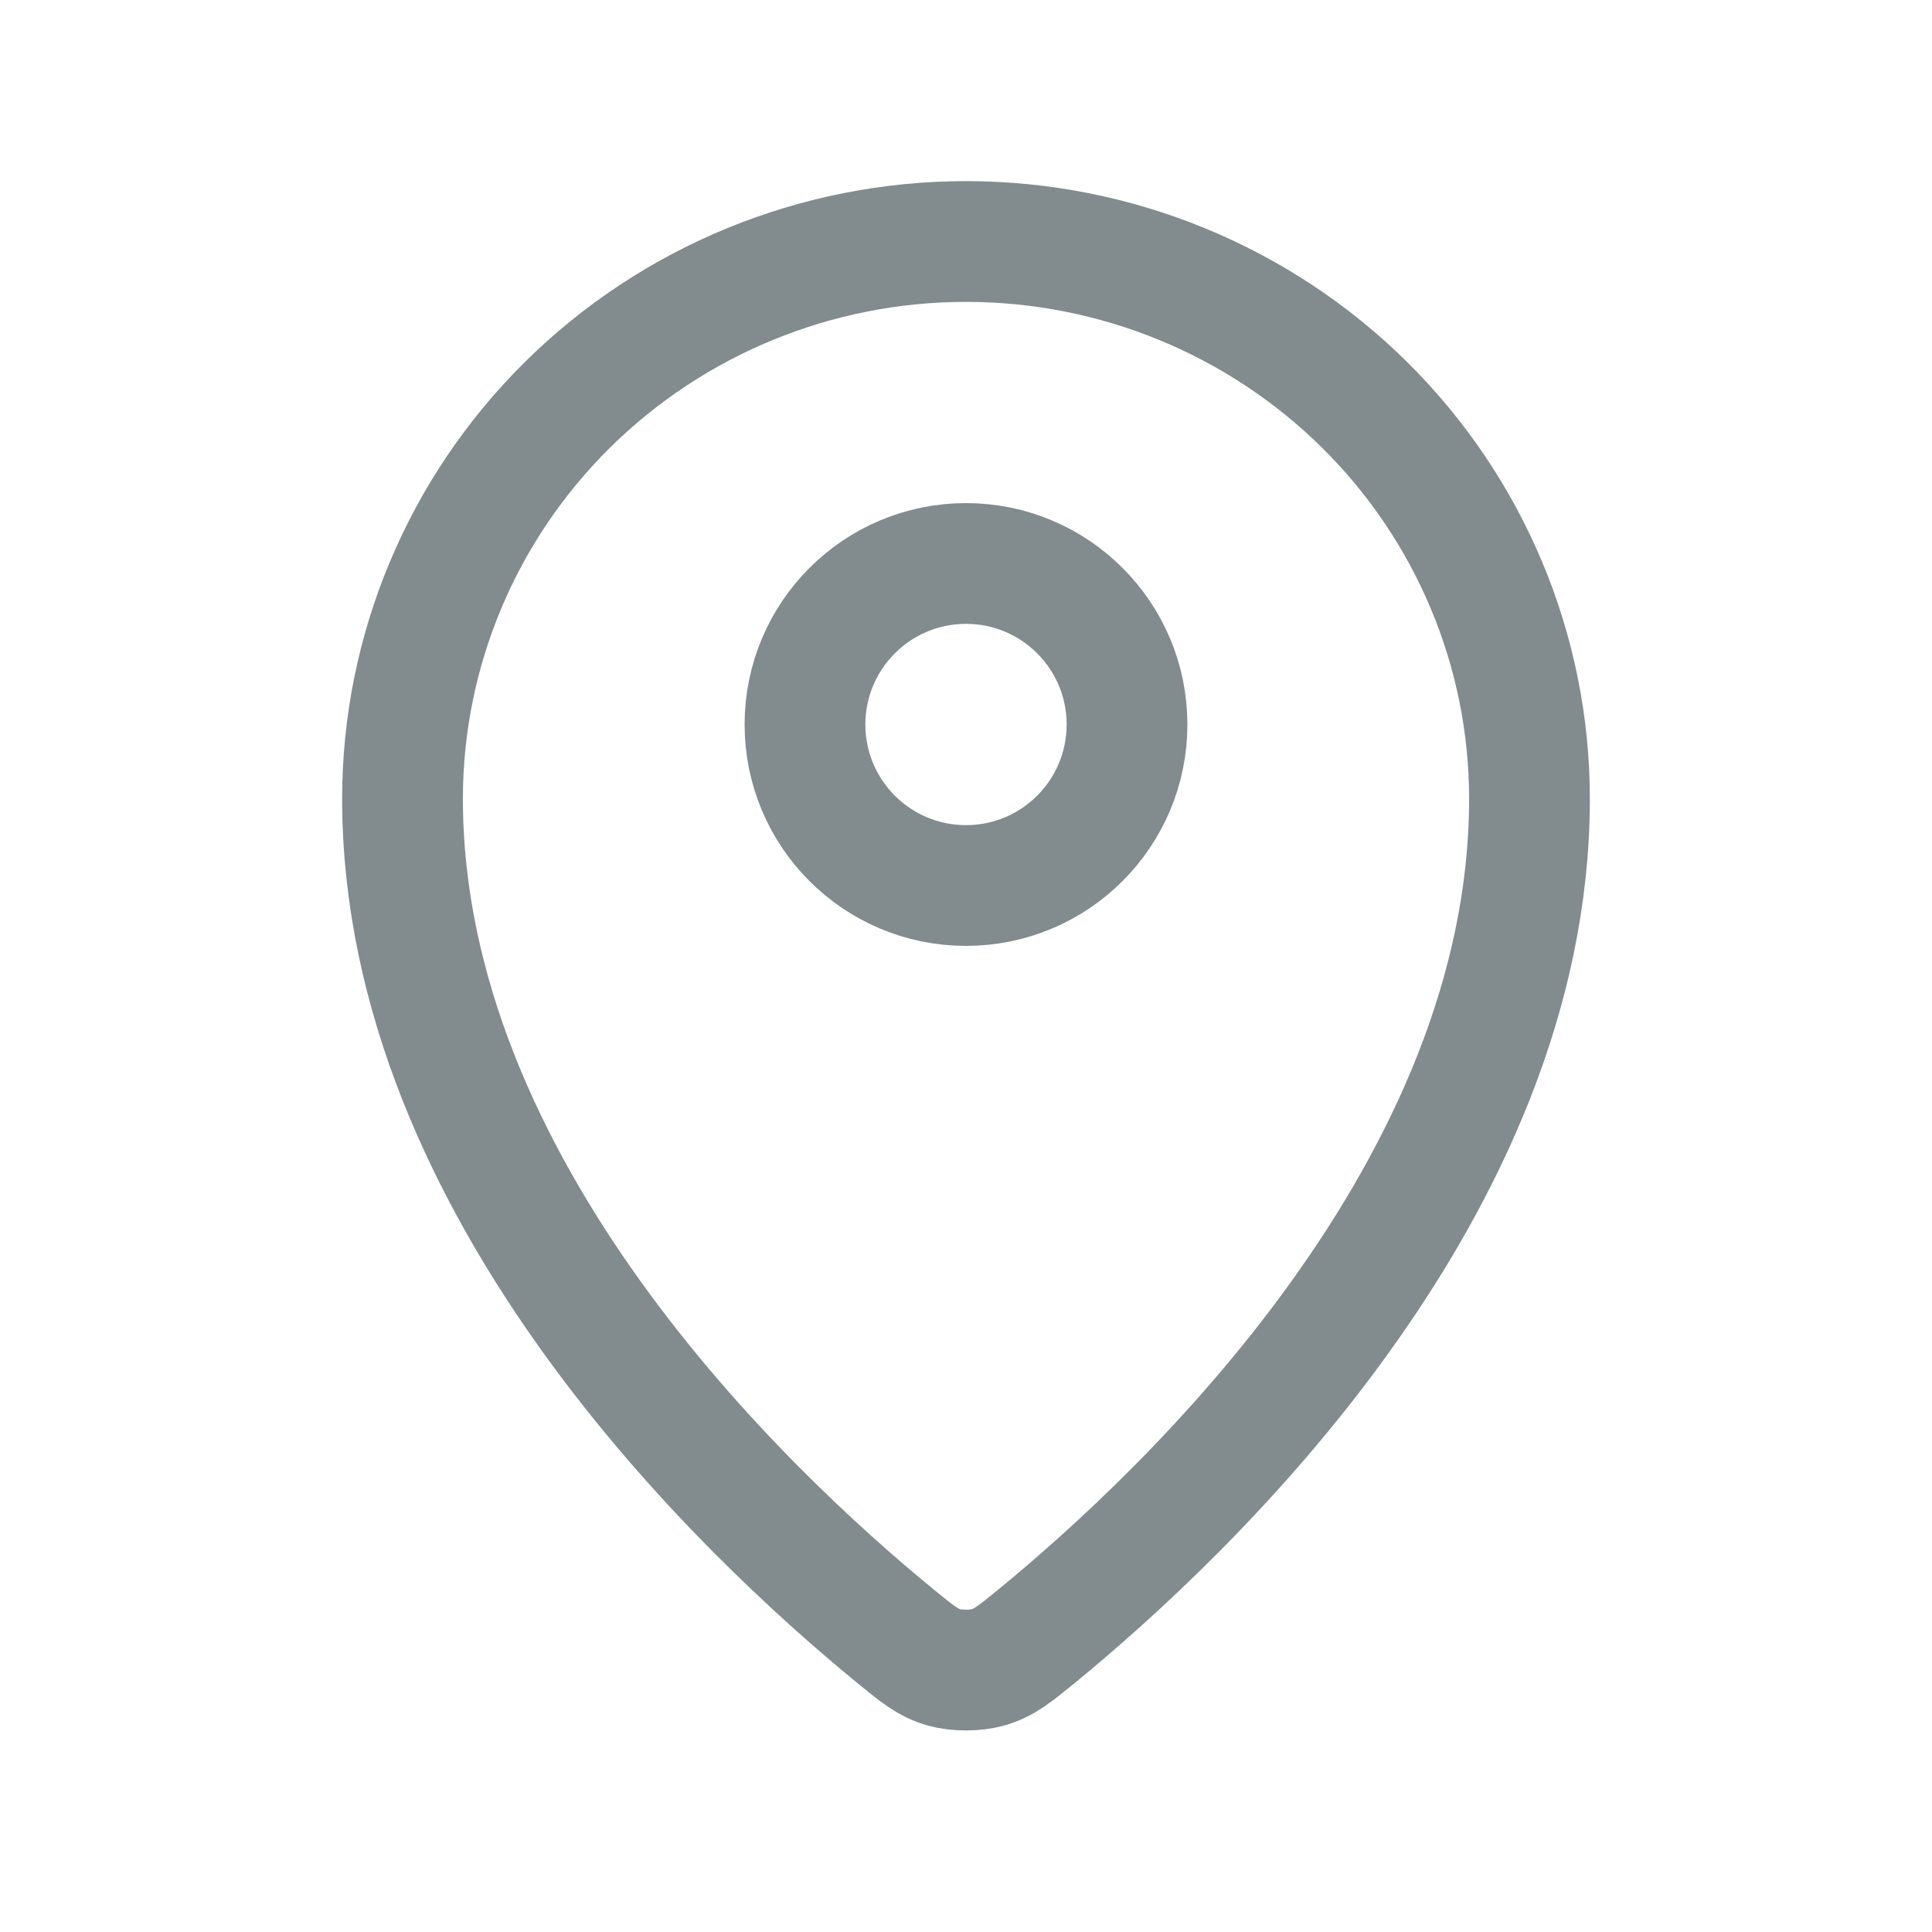 <?xml version="1.0" encoding="UTF-8"?> <svg xmlns="http://www.w3.org/2000/svg" width="32" height="32" viewBox="0 0 32 32" fill="none"> <g opacity="0.5"> <path d="M6.667 13.23C6.667 19.7 12.326 25.049 14.831 27.1C15.19 27.394 15.371 27.542 15.638 27.618C15.847 27.676 16.153 27.676 16.361 27.618C16.629 27.542 16.809 27.395 17.169 27.101C19.674 25.049 25.333 19.7 25.333 13.231C25.333 10.783 24.35 8.435 22.6 6.704C20.849 4.973 18.476 4 16 4C13.525 4 11.151 4.973 9.4 6.704C7.65 8.435 6.667 10.782 6.667 13.23Z" stroke="#05171E" stroke-width="2" stroke-linecap="round" stroke-linejoin="round"></path> <path d="M13.333 12C13.333 13.473 14.527 14.667 16 14.667C17.473 14.667 18.667 13.473 18.667 12C18.667 10.527 17.473 9.333 16 9.333C14.527 9.333 13.333 10.527 13.333 12Z" stroke="#05171E" stroke-width="2" stroke-linecap="round" stroke-linejoin="round"></path> </g> </svg> 